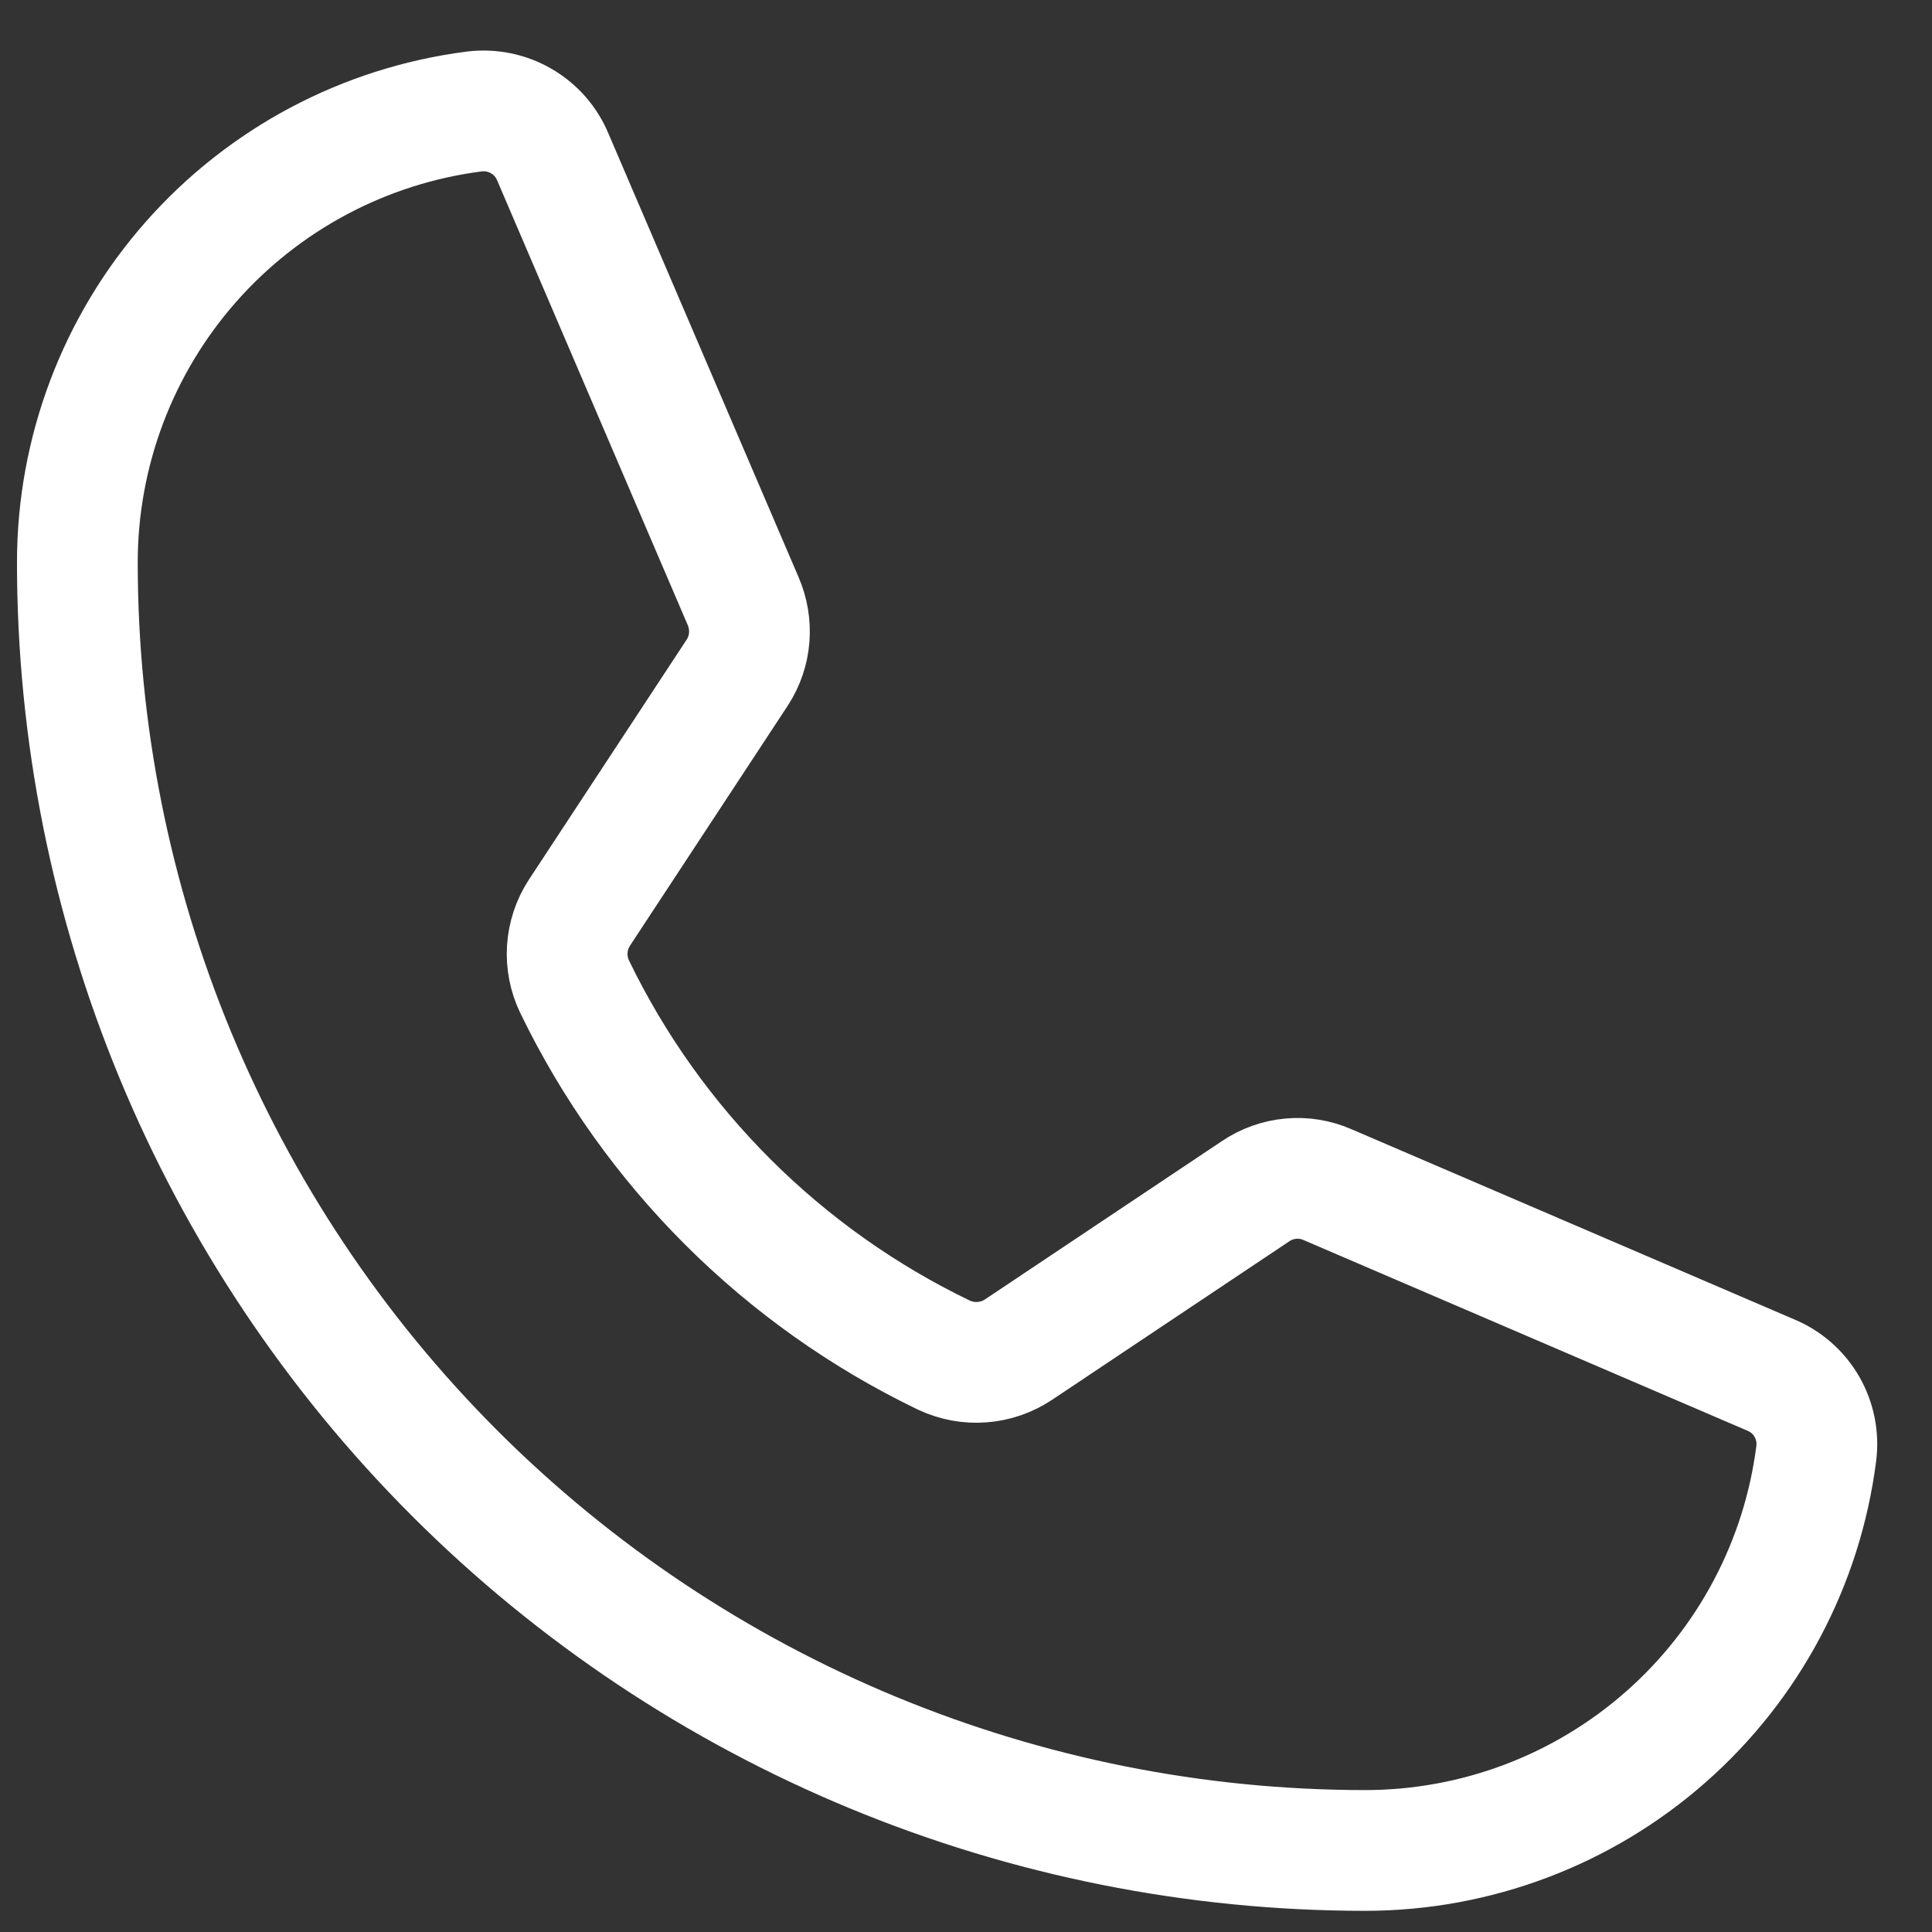 <svg width="24" height="24" viewBox="0 0 24 24" fill="none" xmlns="http://www.w3.org/2000/svg">
<rect x="0" y="0" width="24" height="24" fill="#333333" stroke="none"/>
<path d="M7.138 12.257C8.106 14.257 9.724 15.87 11.726 16.834C11.874 16.903 12.037 16.934 12.2 16.921C12.363 16.909 12.52 16.854 12.656 16.763L15.597 14.798C15.727 14.71 15.877 14.656 16.034 14.642C16.19 14.627 16.347 14.653 16.491 14.716L21.997 17.081C22.186 17.159 22.343 17.297 22.445 17.473C22.547 17.65 22.588 17.855 22.562 18.057C22.388 19.419 21.723 20.671 20.692 21.578C19.661 22.486 18.335 22.986 16.962 22.987C12.718 22.987 8.648 21.301 5.647 18.3C2.647 15.299 0.961 11.229 0.961 6.986C0.961 5.613 1.462 4.286 2.369 3.256C3.277 2.225 4.528 1.56 5.891 1.385C6.093 1.36 6.298 1.401 6.474 1.503C6.651 1.605 6.789 1.762 6.867 1.95L9.232 7.468C9.293 7.61 9.319 7.764 9.307 7.918C9.295 8.072 9.245 8.221 9.161 8.351L7.197 11.339C7.109 11.474 7.058 11.63 7.047 11.79C7.037 11.951 7.068 12.111 7.138 12.257V12.257Z" stroke="white" stroke-width="1.5" stroke-linecap="round" stroke-linejoin="round"/>
</svg>
